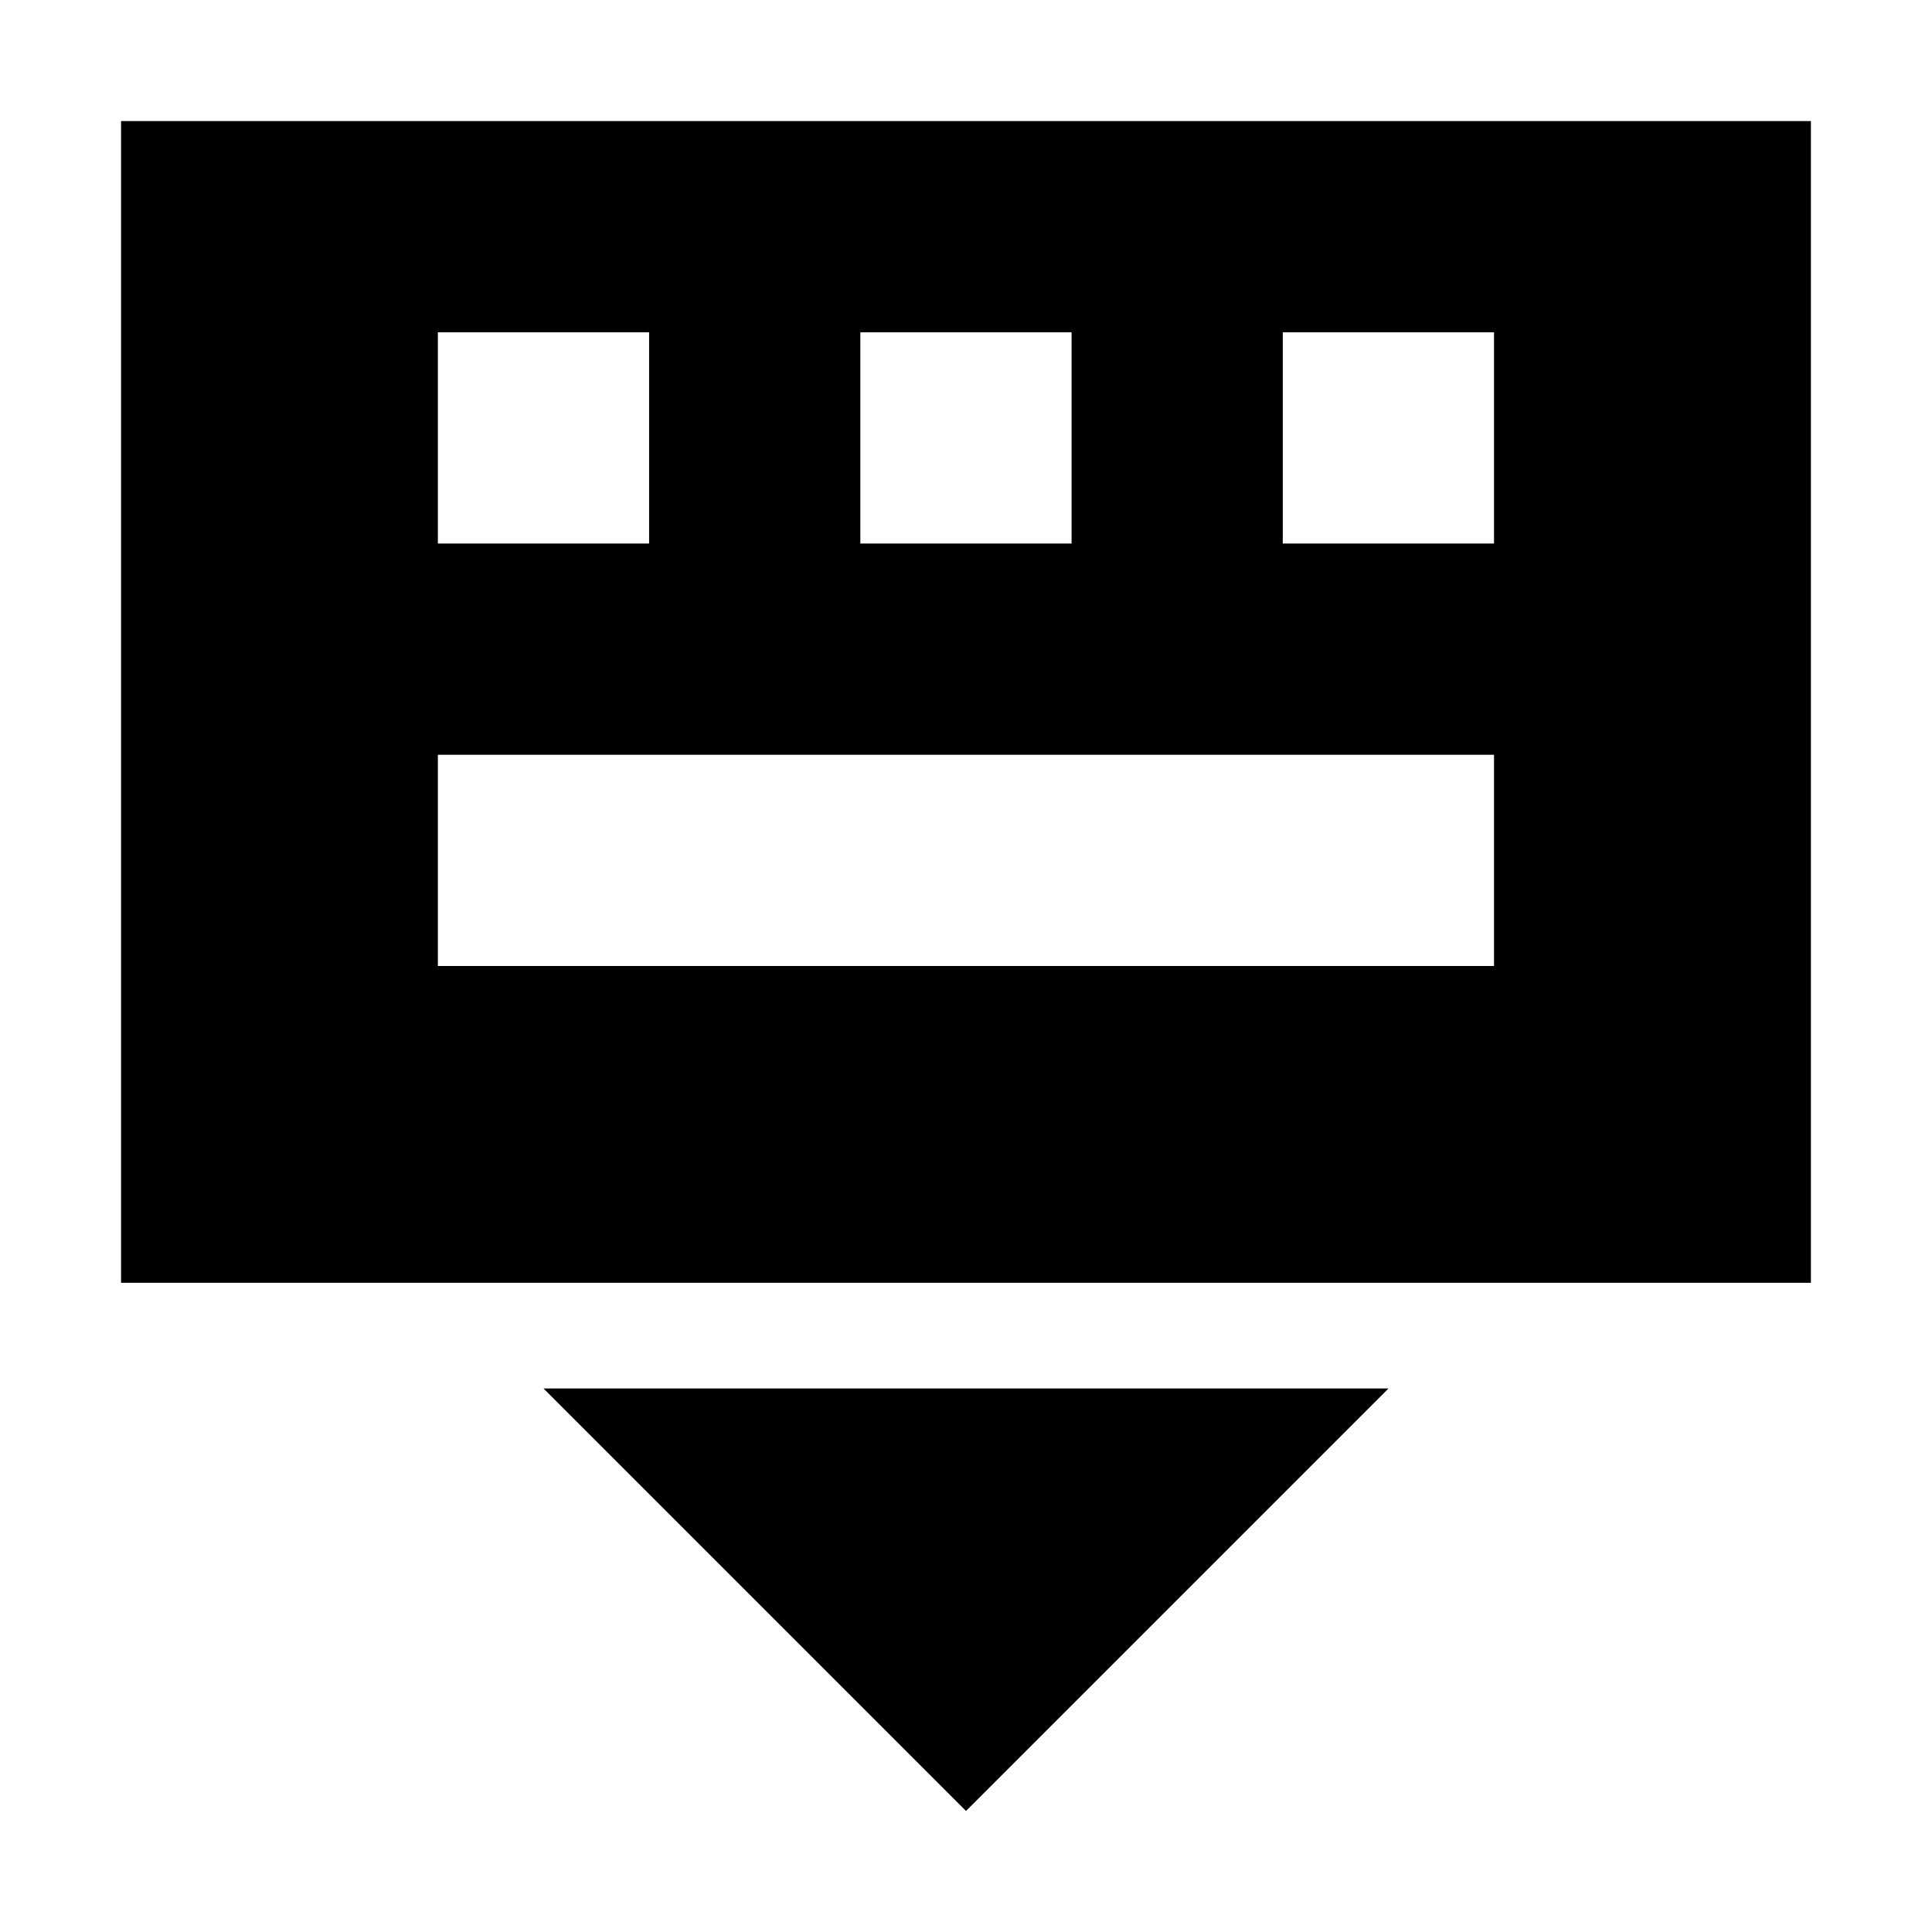 <?xml version="1.0" encoding="UTF-8"?>
<!-- Uploaded to: ICON Repo, www.iconrepo.com, Generator: ICON Repo Mixer Tools -->
<svg fill="#000000" width="800px" height="800px" version="1.1" viewBox="144 144 512 512" xmlns="http://www.w3.org/2000/svg">
 <g>
  <path d="m623.91 176.08h-447.83v307.88h447.83zm-251.91 55.98h55.98v55.98l-55.98-0.004zm-111.96 0h55.98v55.98l-55.98-0.004zm279.89 167.94h-279.89v-55.98h279.89zm0-111.96h-55.98v-55.977h55.98z"/>
  <path d="m511.96 511.96h-223.92l111.96 111.96z"/>
 </g>
</svg>